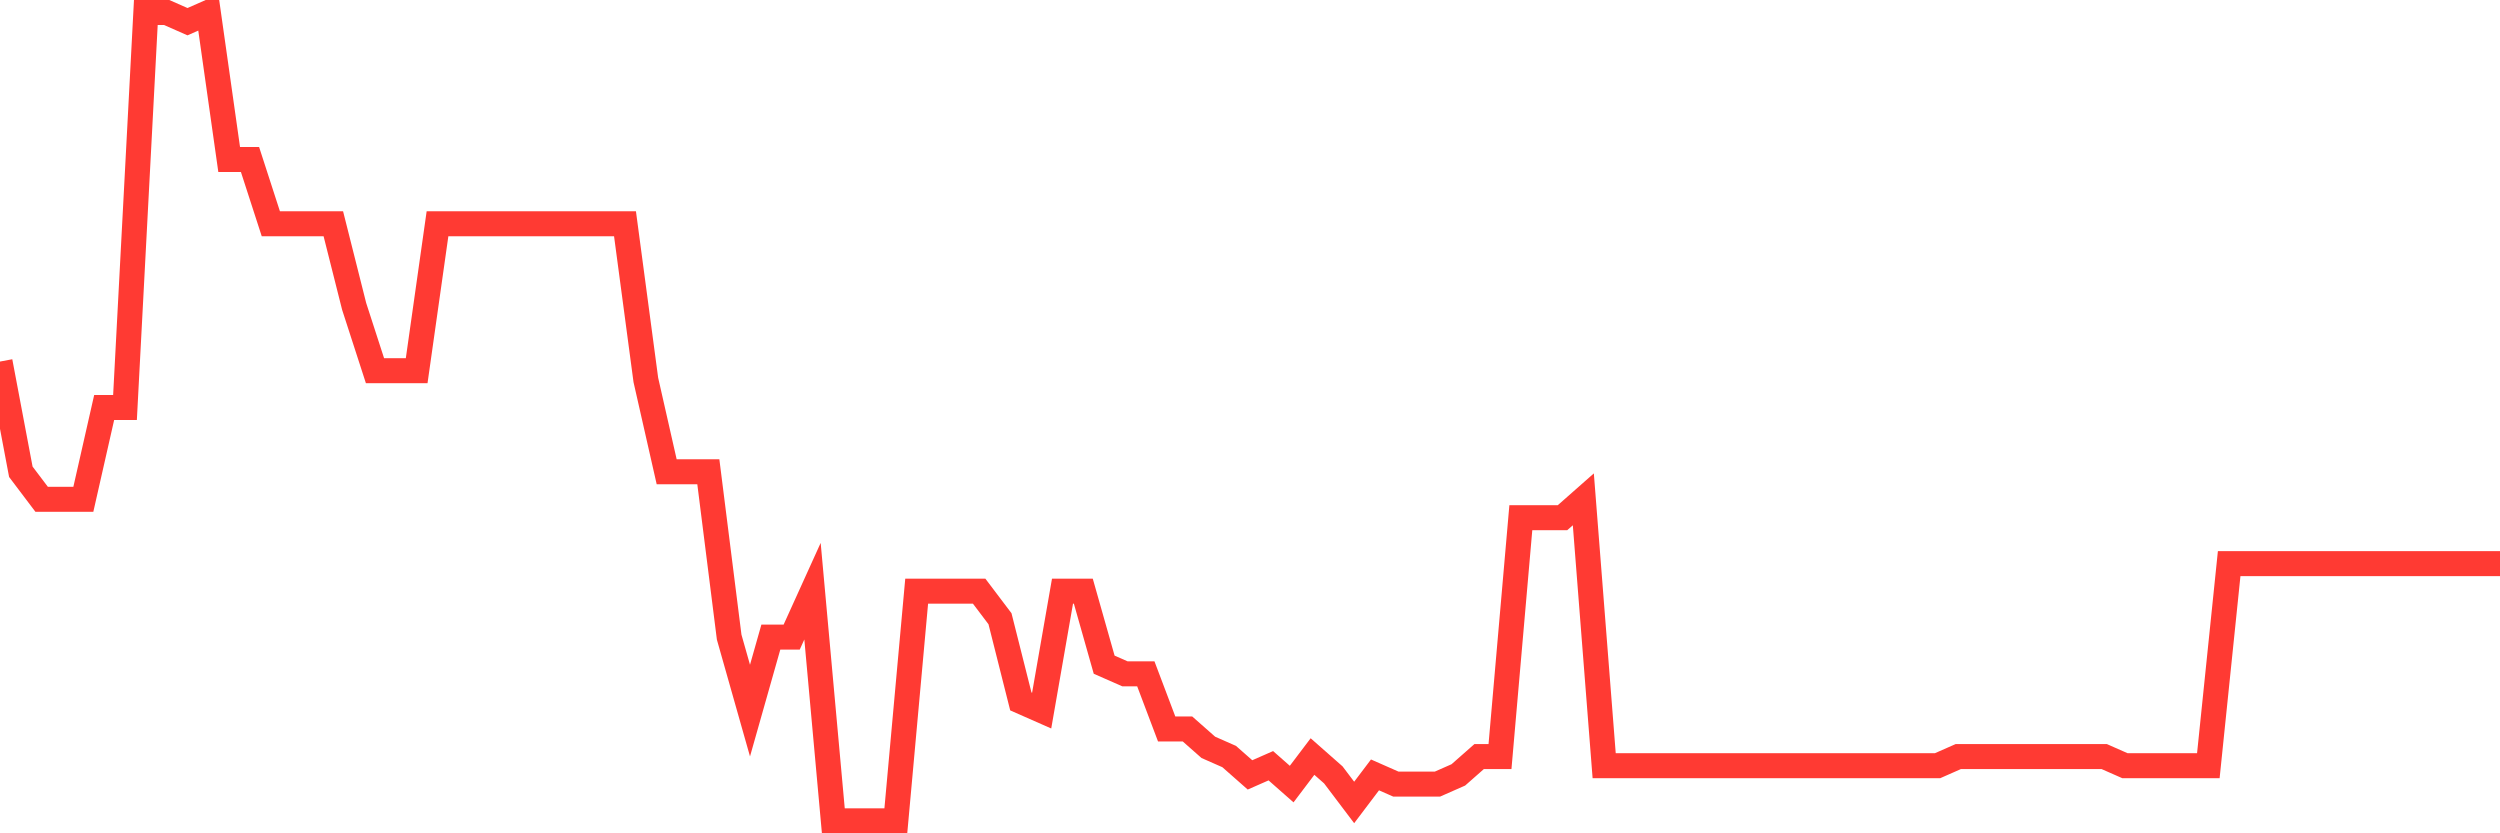 <svg
  xmlns="http://www.w3.org/2000/svg"
  xmlns:xlink="http://www.w3.org/1999/xlink"
  width="120"
  height="40"
  viewBox="0 0 120 40"
  preserveAspectRatio="none"
>
  <polyline
    points="0,17.355 1,22.645 2,23.968 3,23.968 4,23.968 5,19.559 6,19.559 7,0.6 8,0.6 9,1.041 10,0.6 11,7.655 12,7.655 13,10.741 14,10.741 15,10.741 16,10.741 17,14.709 18,17.795 19,17.795 20,17.795 21,10.741 22,10.741 23,10.741 24,10.741 25,10.741 26,10.741 27,10.741 28,10.741 29,10.741 30,10.741 31,18.236 32,22.645 33,22.645 34,22.645 35,30.582 36,34.109 37,30.582 38,30.582 39,28.377 40,39.4 41,39.4 42,39.4 43,39.4 44,28.377 45,28.377 46,28.377 47,28.377 48,29.7 49,33.668 50,34.109 51,28.377 52,28.377 53,31.905 54,32.345 55,32.345 56,34.991 57,34.991 58,35.873 59,36.314 60,37.195 61,36.755 62,37.636 63,36.314 64,37.195 65,38.518 66,37.195 67,37.636 68,37.636 69,37.636 70,37.195 71,36.314 72,36.314 73,24.85 74,24.85 75,24.85 76,23.968 77,36.755 78,36.755 79,36.755 80,36.755 81,36.755 82,36.755 83,36.755 84,36.755 85,36.755 86,36.755 87,36.755 88,36.755 89,36.755 90,36.755 91,36.755 92,36.755 93,36.755 94,36.314 95,36.314 96,36.314 97,36.314 98,36.314 99,36.314 100,36.314 101,36.314 102,36.755 103,36.755 104,36.755 105,36.755 106,36.755 107,27.055 108,27.055 109,27.055 110,27.055 111,27.055 112,27.055 113,27.055 114,27.055 115,27.055 116,27.055 117,27.055 118,27.055 119,27.055 120,27.055"
    fill="none"
    stroke="#ff3a33"
    stroke-width="1.2"
  >
  </polyline>
</svg>